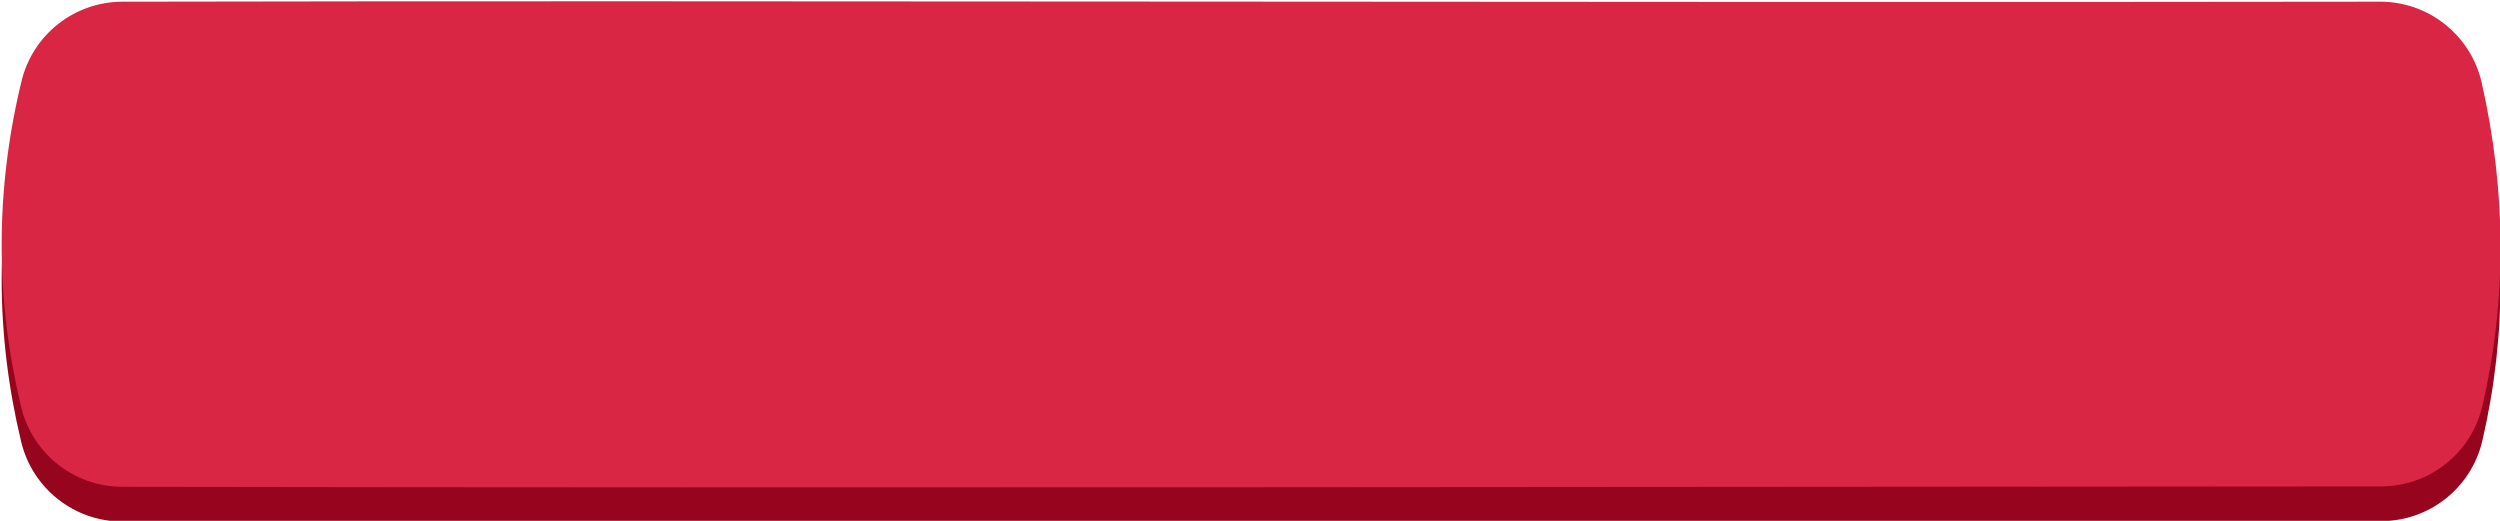 <?xml version="1.0" encoding="UTF-8" standalone="no"?> <svg xmlns="http://www.w3.org/2000/svg" xmlns:xlink="http://www.w3.org/1999/xlink" xmlns:serif="http://www.serif.com/" width="100%" height="100%" viewBox="0 0 360 75" xml:space="preserve" style="fill-rule:evenodd;clip-rule:evenodd;stroke-linejoin:round;stroke-miterlimit:2;"> <g transform="matrix(1,0,0,1,-3610.01,-5480)"> <g transform="matrix(-1.022,0,0,0.944,4168.45,4988.68)"> <path d="M543.39,538.159C541.809,531.051 535.945,526.037 529.196,526.022C440.776,525.816 319.397,526.188 211.07,526.019C204.204,526.008 198.249,531.157 196.737,538.413C193.303,554.902 193.143,571.321 196.65,587.67C198.182,594.86 204.091,599.954 210.902,599.955C316.322,600.015 423.782,600.229 529.202,600.023C535.968,600.009 541.849,594.982 543.436,587.855C547.081,571.418 547.132,554.859 543.39,538.159Z" style="fill:rgb(150,5,29);"></path> </g> <g transform="matrix(-1.022,0,0,0.944,4168.45,4983.68)"> <path d="M543.39,538.159C541.809,531.051 535.945,526.037 529.196,526.022C440.776,525.816 319.397,526.188 211.07,526.019C204.204,526.008 198.249,531.157 196.737,538.413C193.303,554.902 193.143,571.321 196.65,587.67C198.182,594.86 204.091,599.954 210.902,599.955C316.322,600.015 423.782,600.229 529.202,600.023C535.968,600.009 541.849,594.982 543.436,587.855C547.081,571.418 547.132,554.859 543.39,538.159Z" style="fill:rgb(217,38,68);"></path> </g> </g> </svg> 
